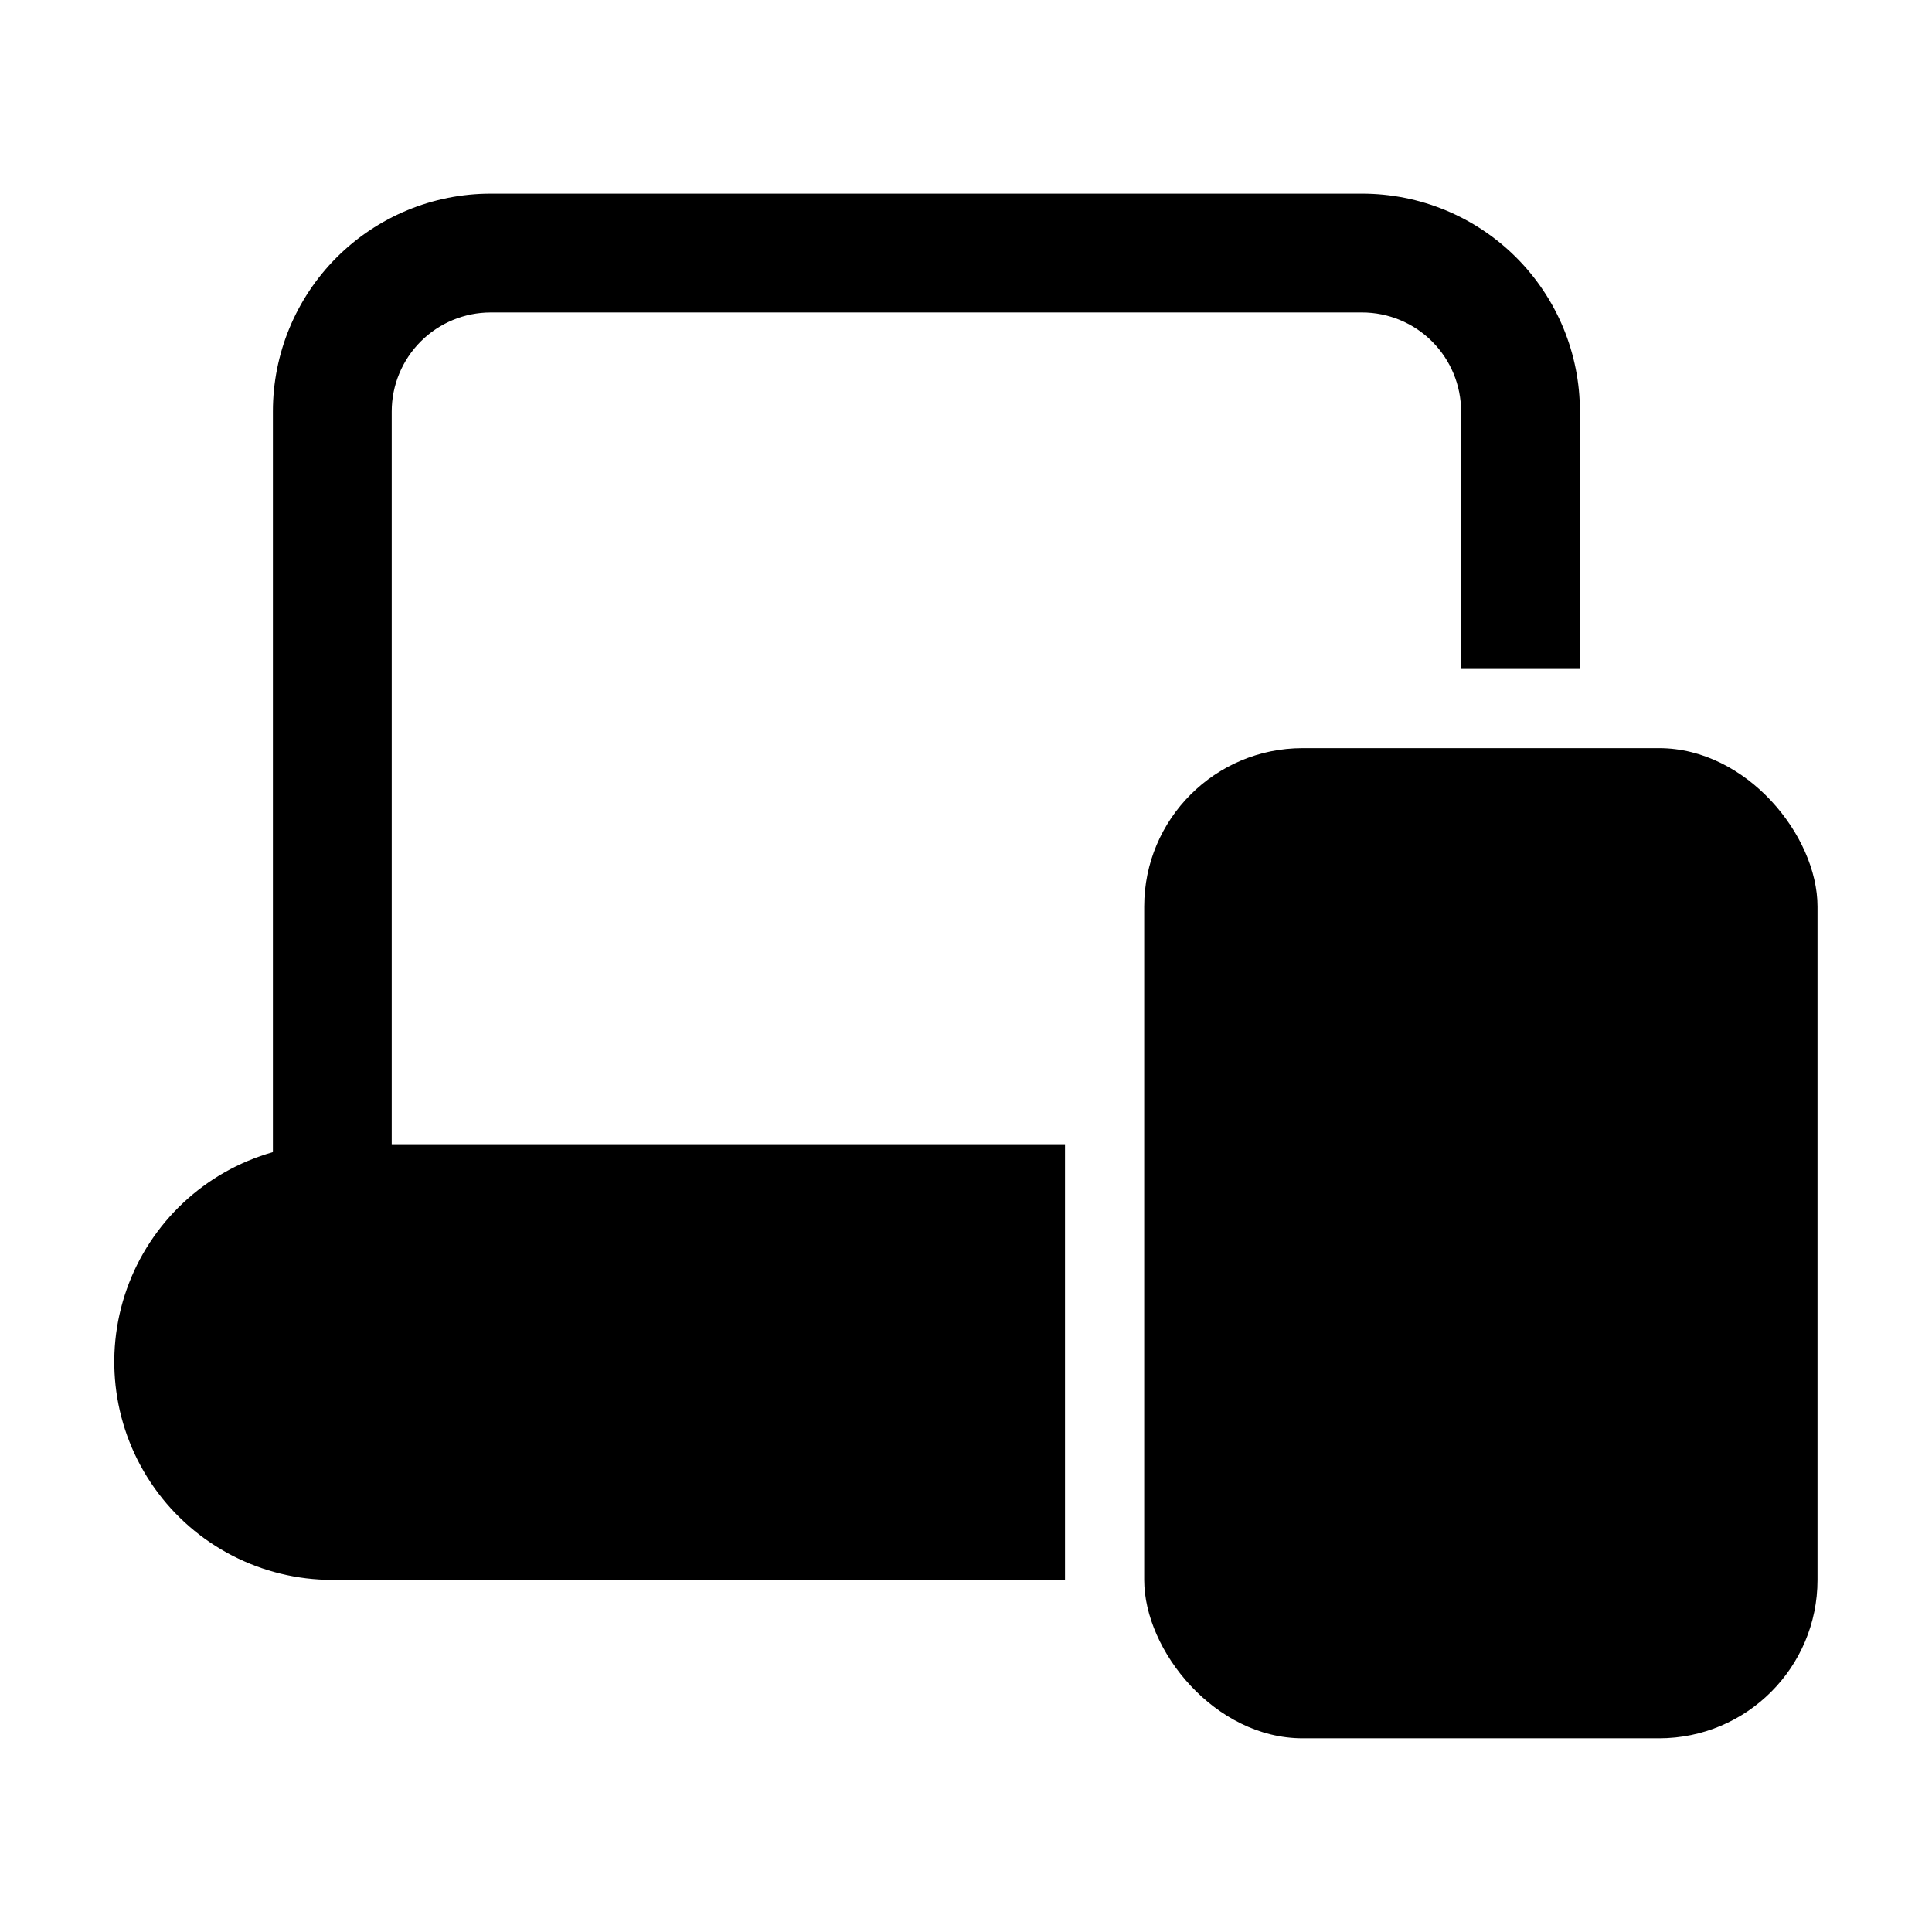 <?xml version="1.0" encoding="UTF-8"?>
<!-- Uploaded to: SVG Repo, www.svgrepo.com, Generator: SVG Repo Mixer Tools -->
<svg fill="#000000" width="800px" height="800px" version="1.1" viewBox="144 144 512 512" xmlns="http://www.w3.org/2000/svg">
 <g>
  <path d="m232.06 562.69h194.18v-115.46h-178.43v-194.18c0-6.961 2.766-13.633 7.688-18.555 4.922-4.922 11.594-7.688 18.555-7.688h230.91c6.961 0 13.637 2.766 18.555 7.688 4.922 4.922 7.688 11.594 7.688 18.555v68.223h31.488v-68.223c0.012-15.316-6.066-30.004-16.895-40.832-10.832-10.828-25.52-16.906-40.836-16.898h-230.91c-15.316-0.008-30.004 6.07-40.832 16.898s-16.906 25.516-16.898 40.832v196.28-0.004c-18.043 5.109-32.488 18.66-38.738 36.34-6.246 17.684-3.523 37.301 7.309 52.613 10.832 15.309 28.422 24.41 47.176 24.406z"/>
  <path d="m489.21 342.27h94.465c23.188 0 41.984 23.188 41.984 41.984v178.43c0 23.188-18.797 41.984-41.984 41.984h-94.465c-23.188 0-41.984-23.188-41.984-41.984v-178.43c0-23.188 18.797-41.984 41.984-41.984z"/>
 </g>
</svg>
